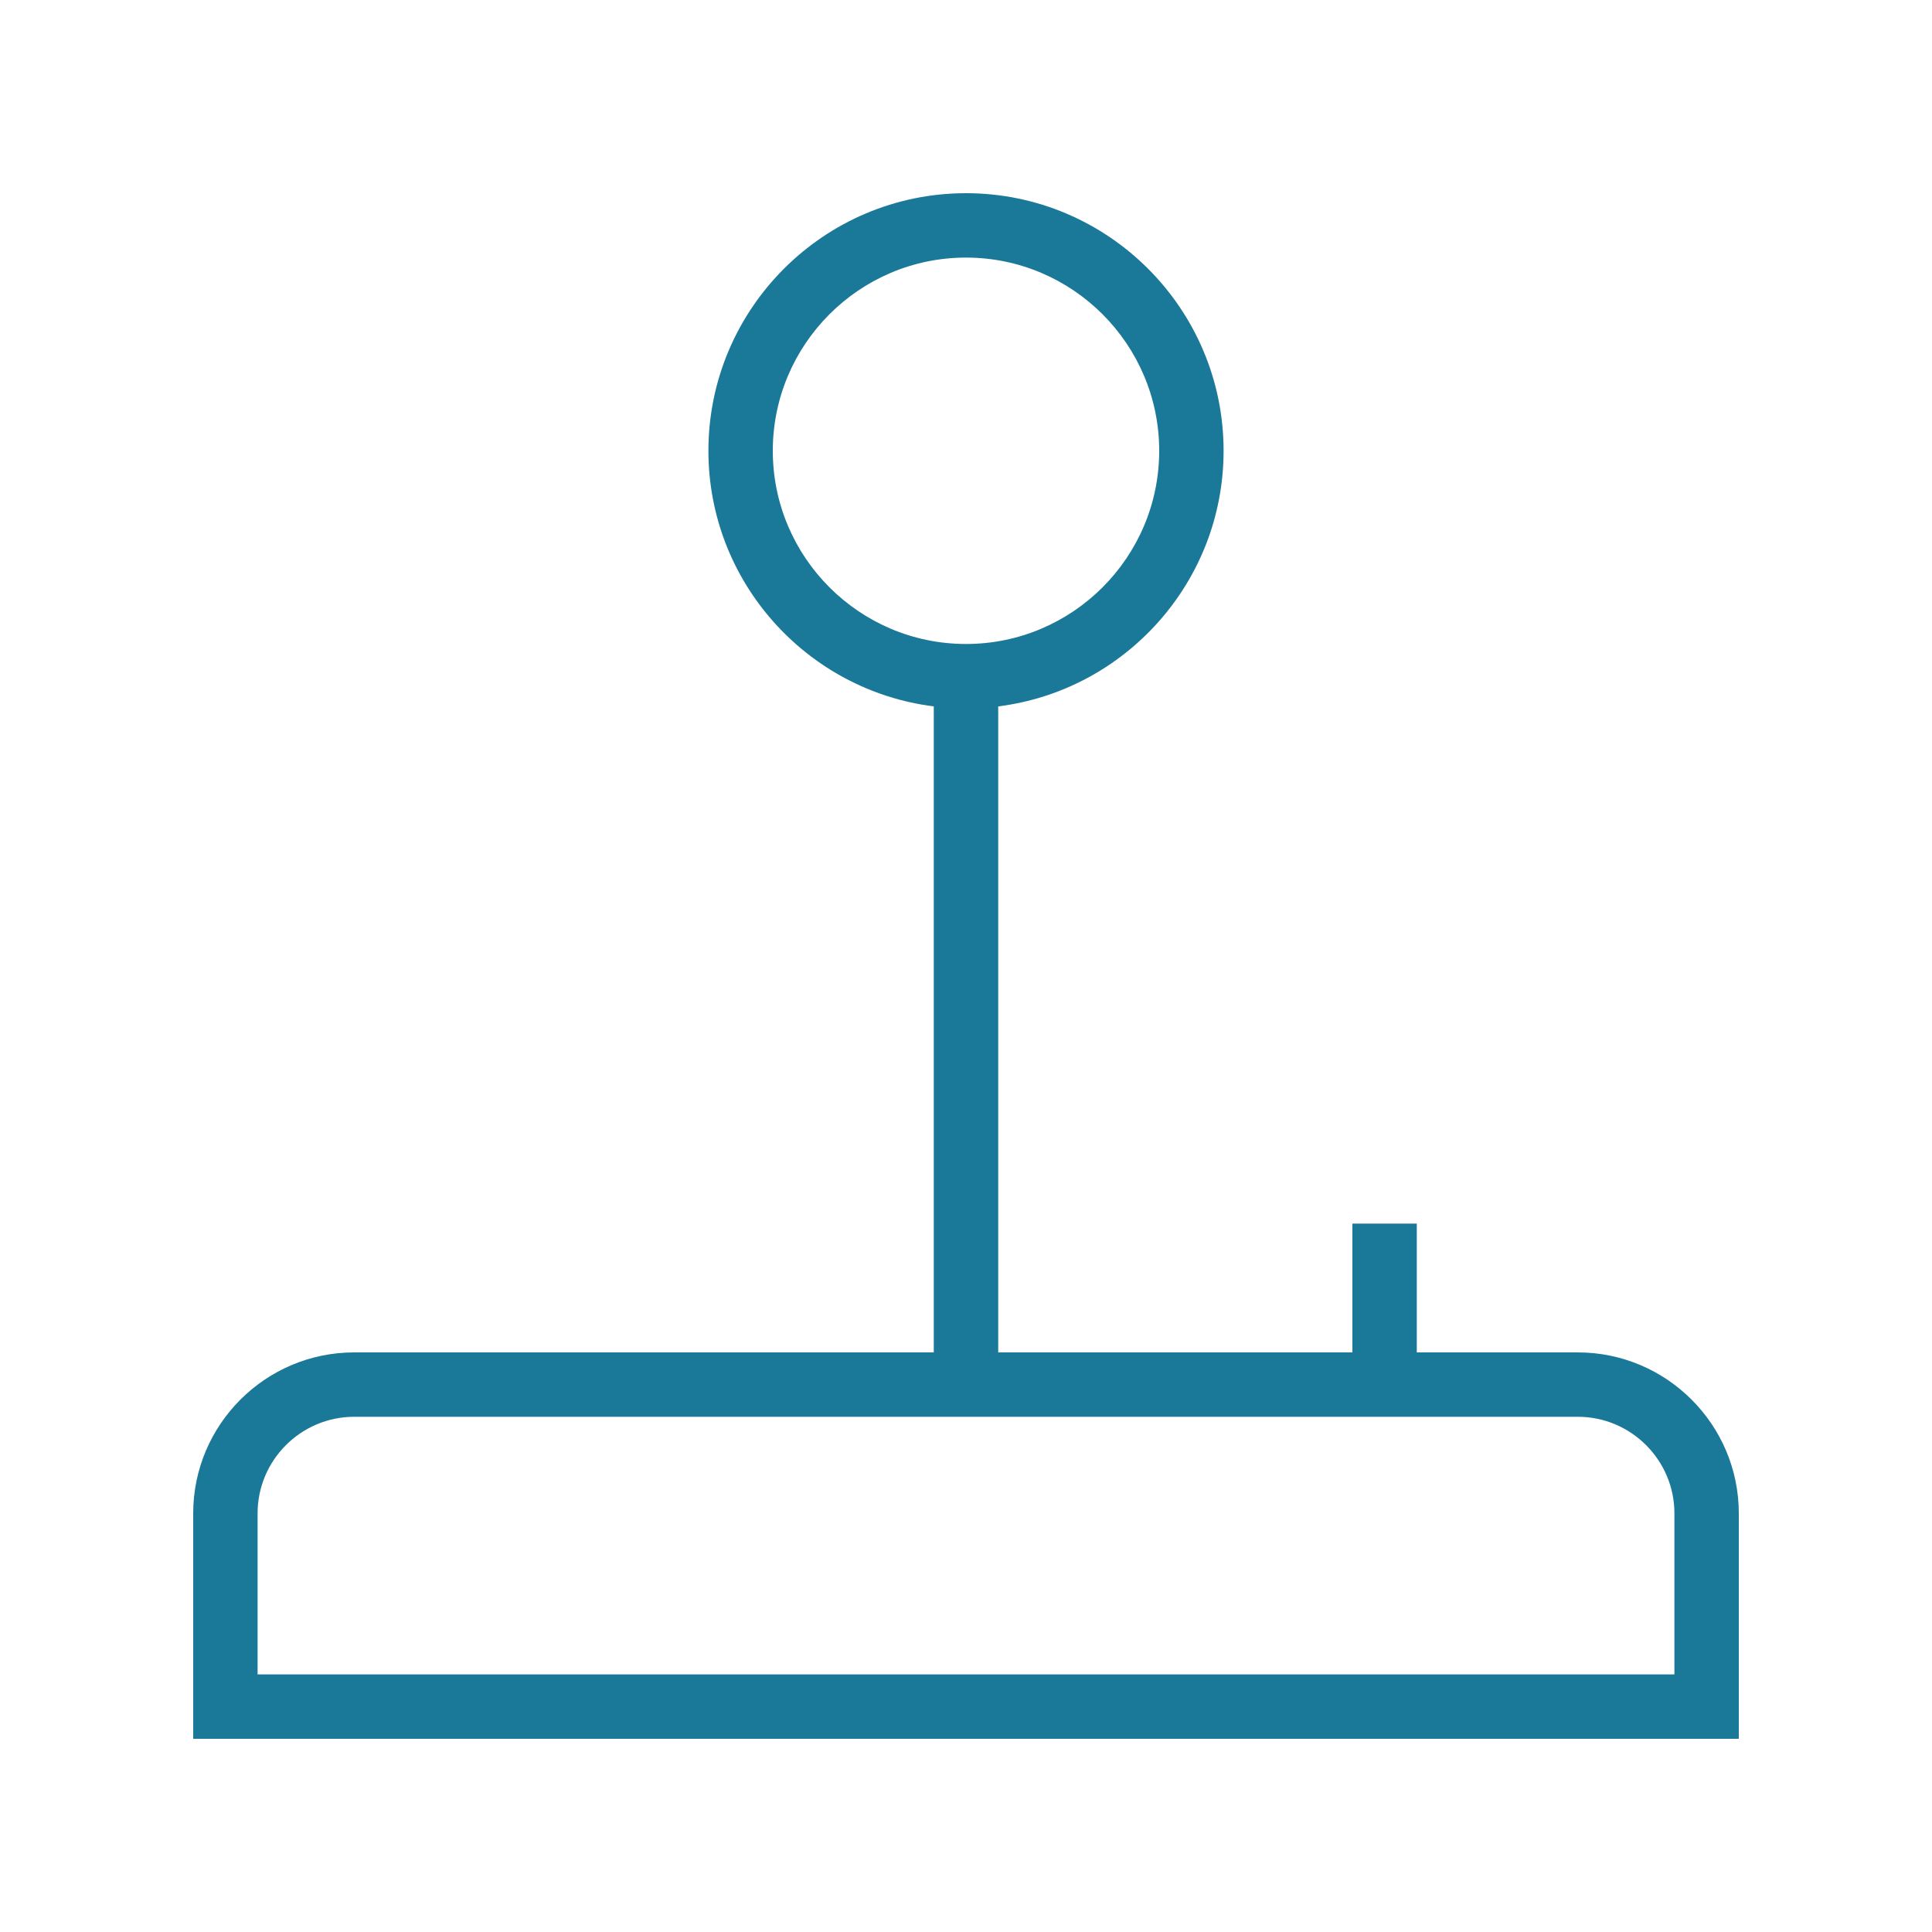 <svg width="40" height="40" viewBox="0 0 40 40" fill="none" xmlns="http://www.w3.org/2000/svg">
<path d="M32.667 28H29.333V25.333H28V28H20.667V14.625C23.295 14.296 25.333 12.049 25.333 9.333C25.333 6.392 22.941 4 20 4C17.059 4 14.667 6.392 14.667 9.333C14.667 12.048 16.705 14.296 19.333 14.625V28H7.333C5.495 28 4 29.496 4 31.333V36H36V31.333C36 29.496 34.505 28 32.667 28ZM16 9.333C16 7.128 17.795 5.333 20 5.333C22.205 5.333 24 7.128 24 9.333C24 11.539 22.205 13.333 20 13.333C17.795 13.333 16 11.539 16 9.333ZM34.667 34.667H5.333V31.333C5.333 30.231 6.231 29.333 7.333 29.333H32.667C33.769 29.333 34.667 30.231 34.667 31.333V34.667Z" fill="#1A7898"/>
</svg>

